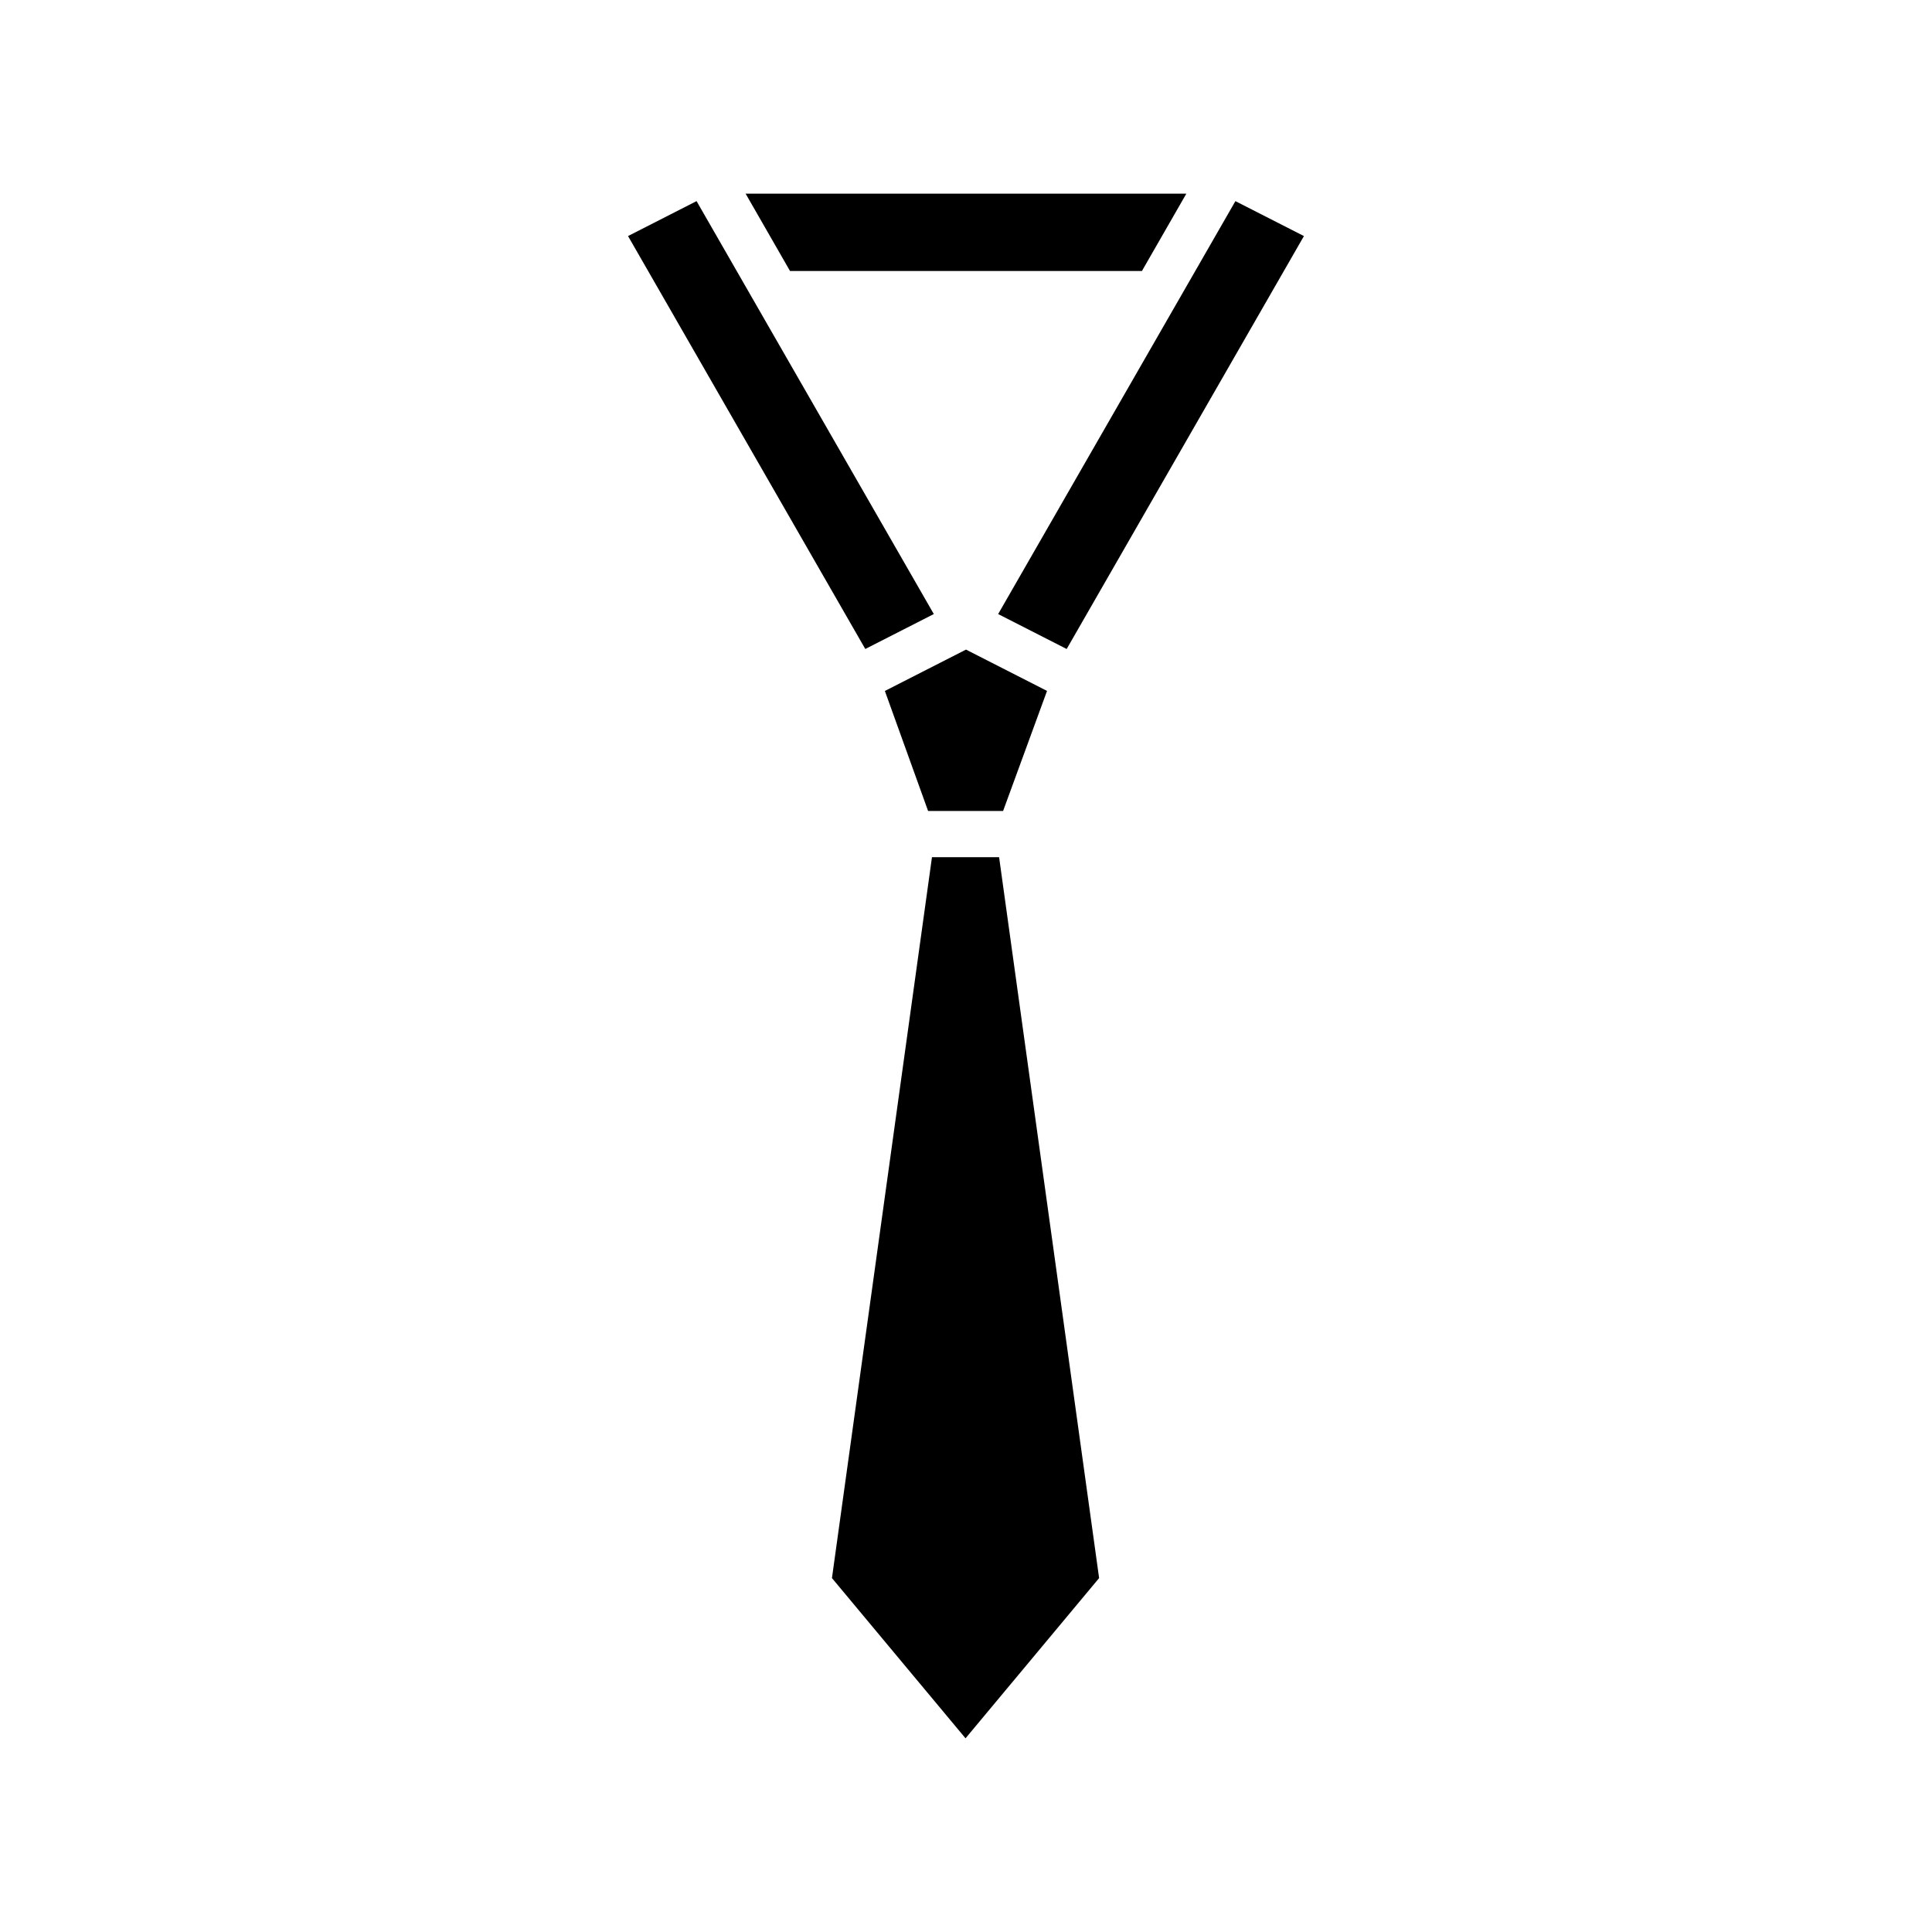 <?xml version="1.0" encoding="UTF-8"?>
<!-- Uploaded to: SVG Repo, www.svgrepo.com, Generator: SVG Repo Mixer Tools -->
<svg fill="#000000" width="800px" height="800px" version="1.1" viewBox="144 144 512 512" xmlns="http://www.w3.org/2000/svg">
 <g>
  <path d="m426.68 315.99 62.875-109.43-18.16-9.258-62.875 109.43z"/>
  <path d="m446.62 215.82 11.77-20.492h-116.79l11.766 20.492z"/>
  <path d="m378.5 327.11 11.453 31.801h19.879l11.641-31.812-21.473-10.949z"/>
  <path d="m390.98 371.17-26.504 191.04 35.398 42.461 35.402-42.461-26.504-191.04z"/>
  <path d="m391.47 306.73-62.875-109.43-18.16 9.258 62.875 109.43z"/>
 </g>
</svg>